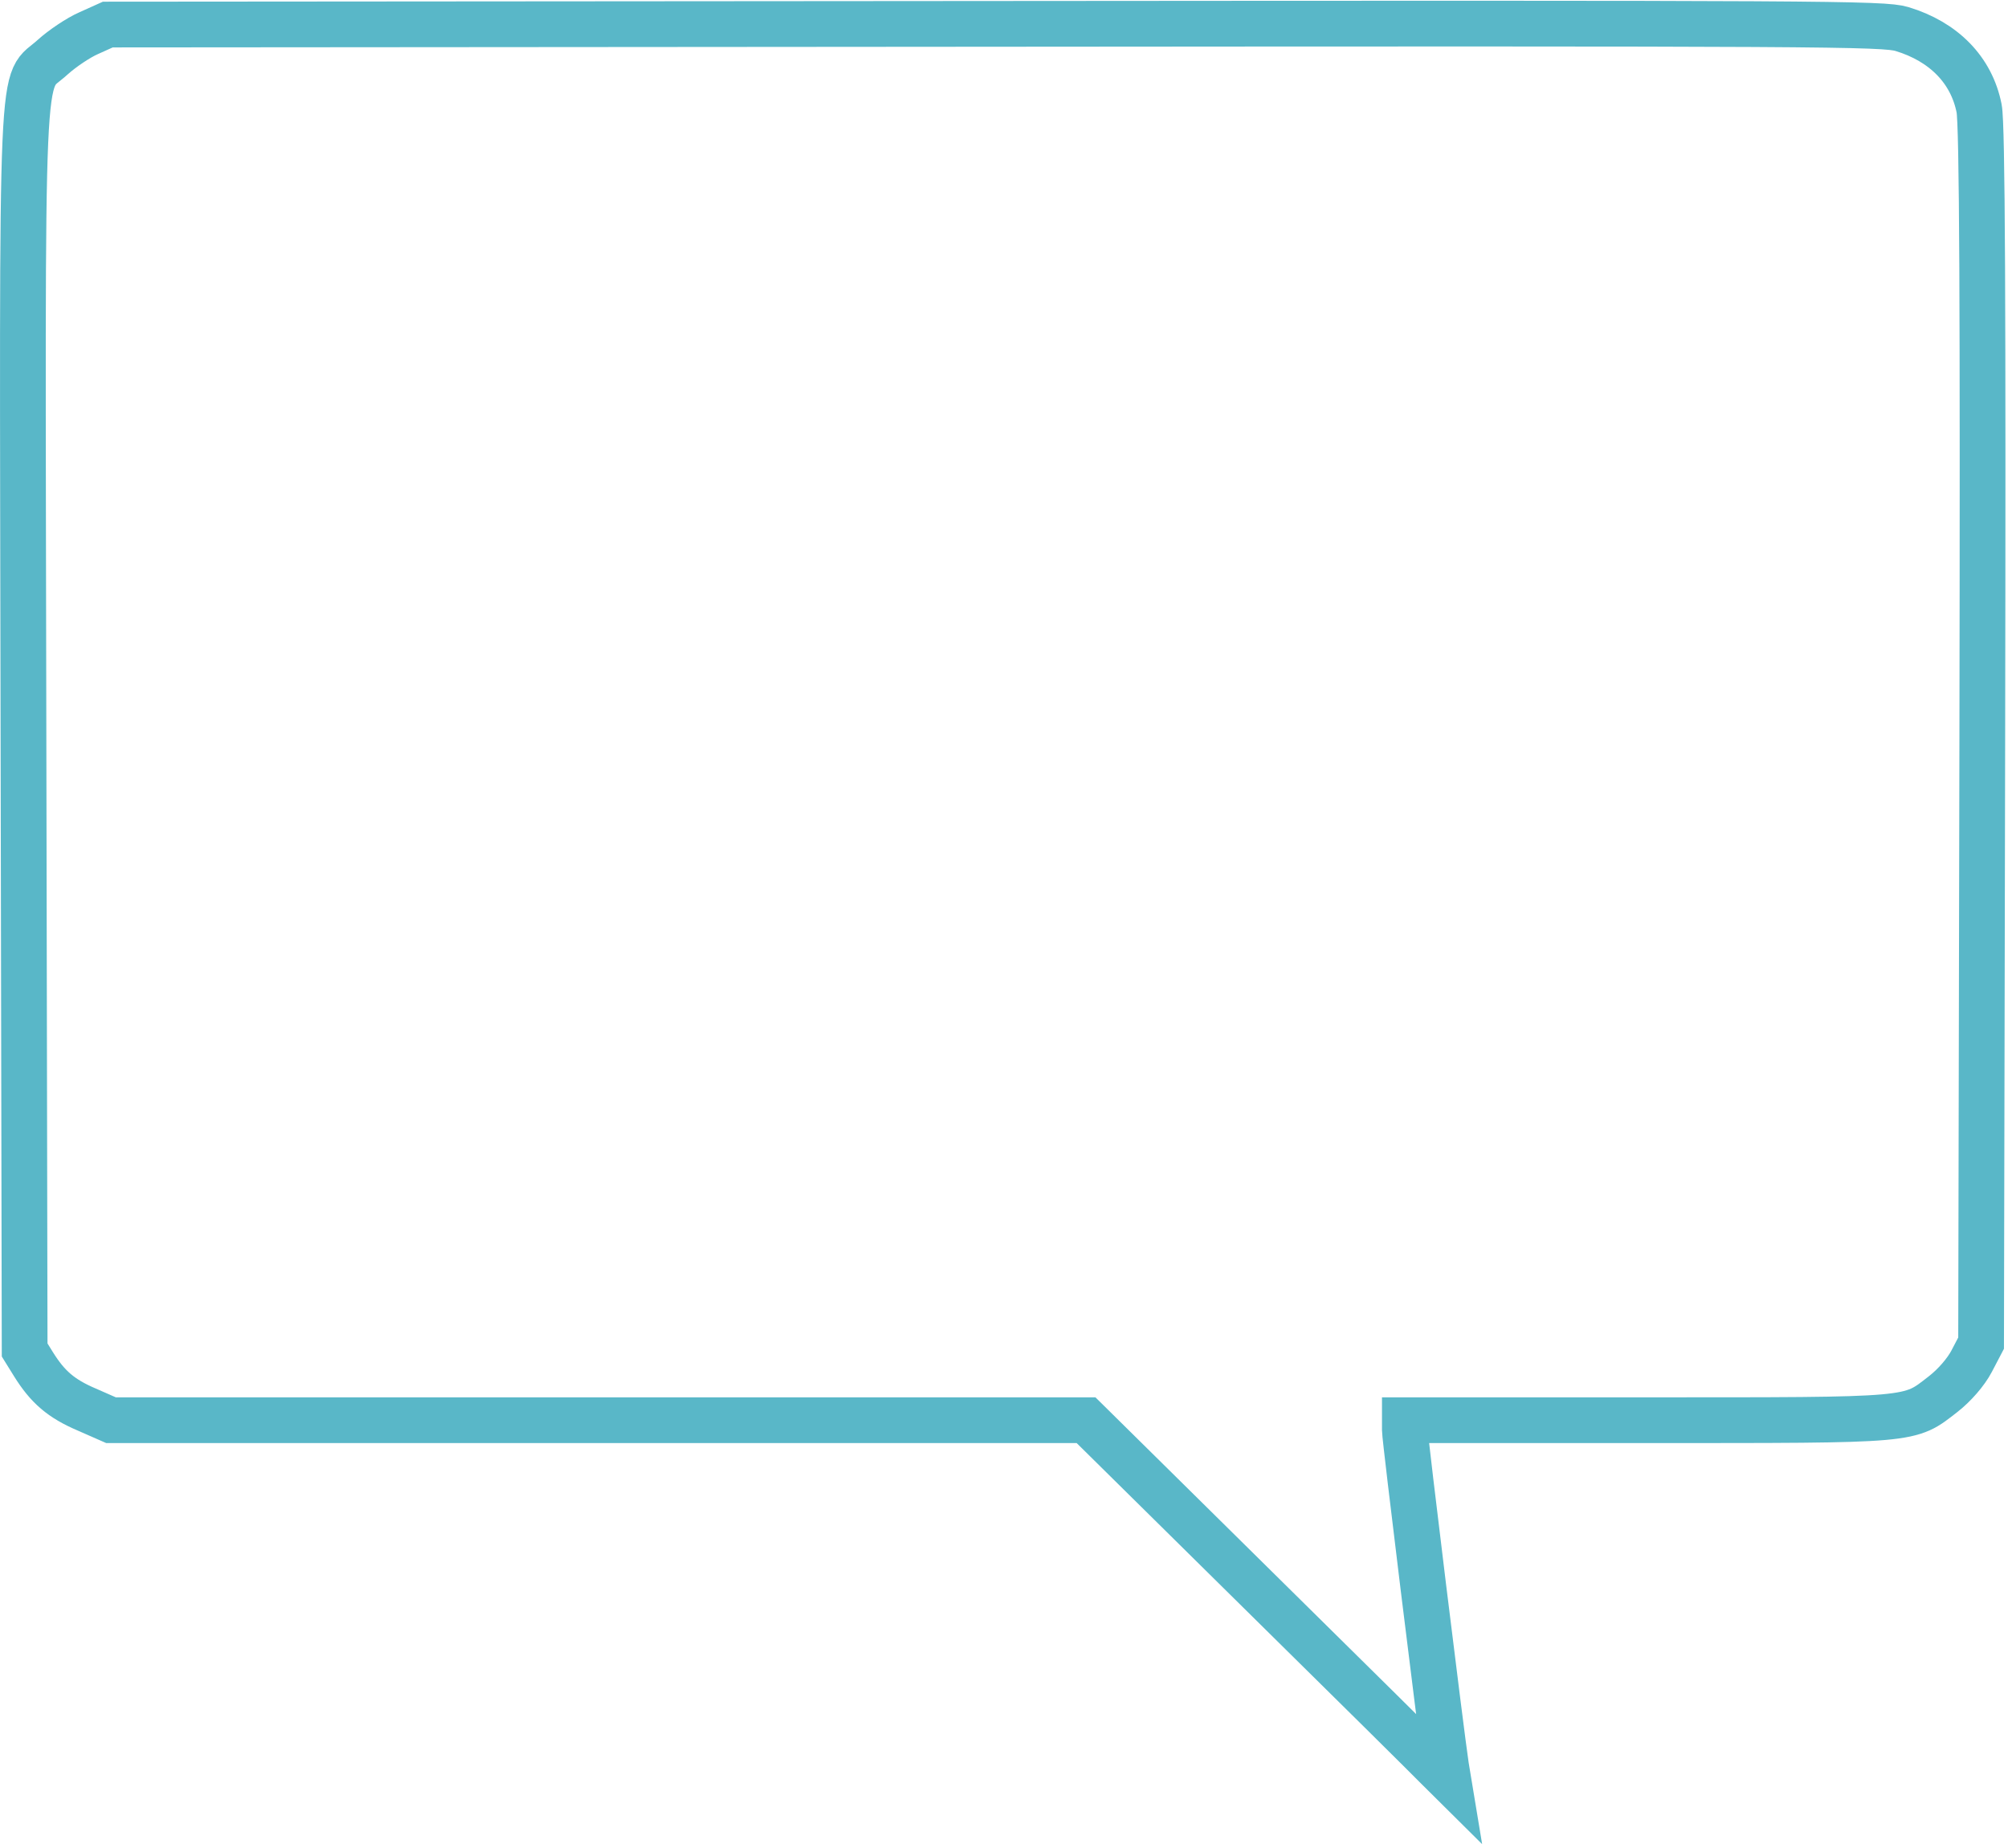 <svg width="439" height="404" viewBox="0 0 439 404" fill="none" xmlns="http://www.w3.org/2000/svg">
<path d="M415.802 6.343C424.98 9.113 431.041 15.329 432.686 23.715C433.379 27.16 433.552 66.923 433.379 161.125L433.119 293.668L431.041 297.637C429.829 299.958 427.318 302.878 424.807 304.825C417.274 310.666 419.179 310.517 359.781 310.517H307.137V312.688C307.137 314.56 315.017 378.66 316.142 386.148L316.575 388.769L314.237 386.448C312.939 385.1 295.189 367.502 274.668 347.284L237.436 310.517H130.85L24.263 310.517L18.981 308.195C13.353 305.799 10.409 303.253 7.292 298.236L5.388 295.166L5.128 159.253C4.868 6.492 4.349 19.148 11.535 12.483C13.613 10.611 17.163 8.215 19.414 7.241L23.57 5.369L217.522 5.219C399.697 5.07 411.733 5.144 415.802 6.343Z" stroke="#59B7C8" stroke-width="10"/>
</svg>
